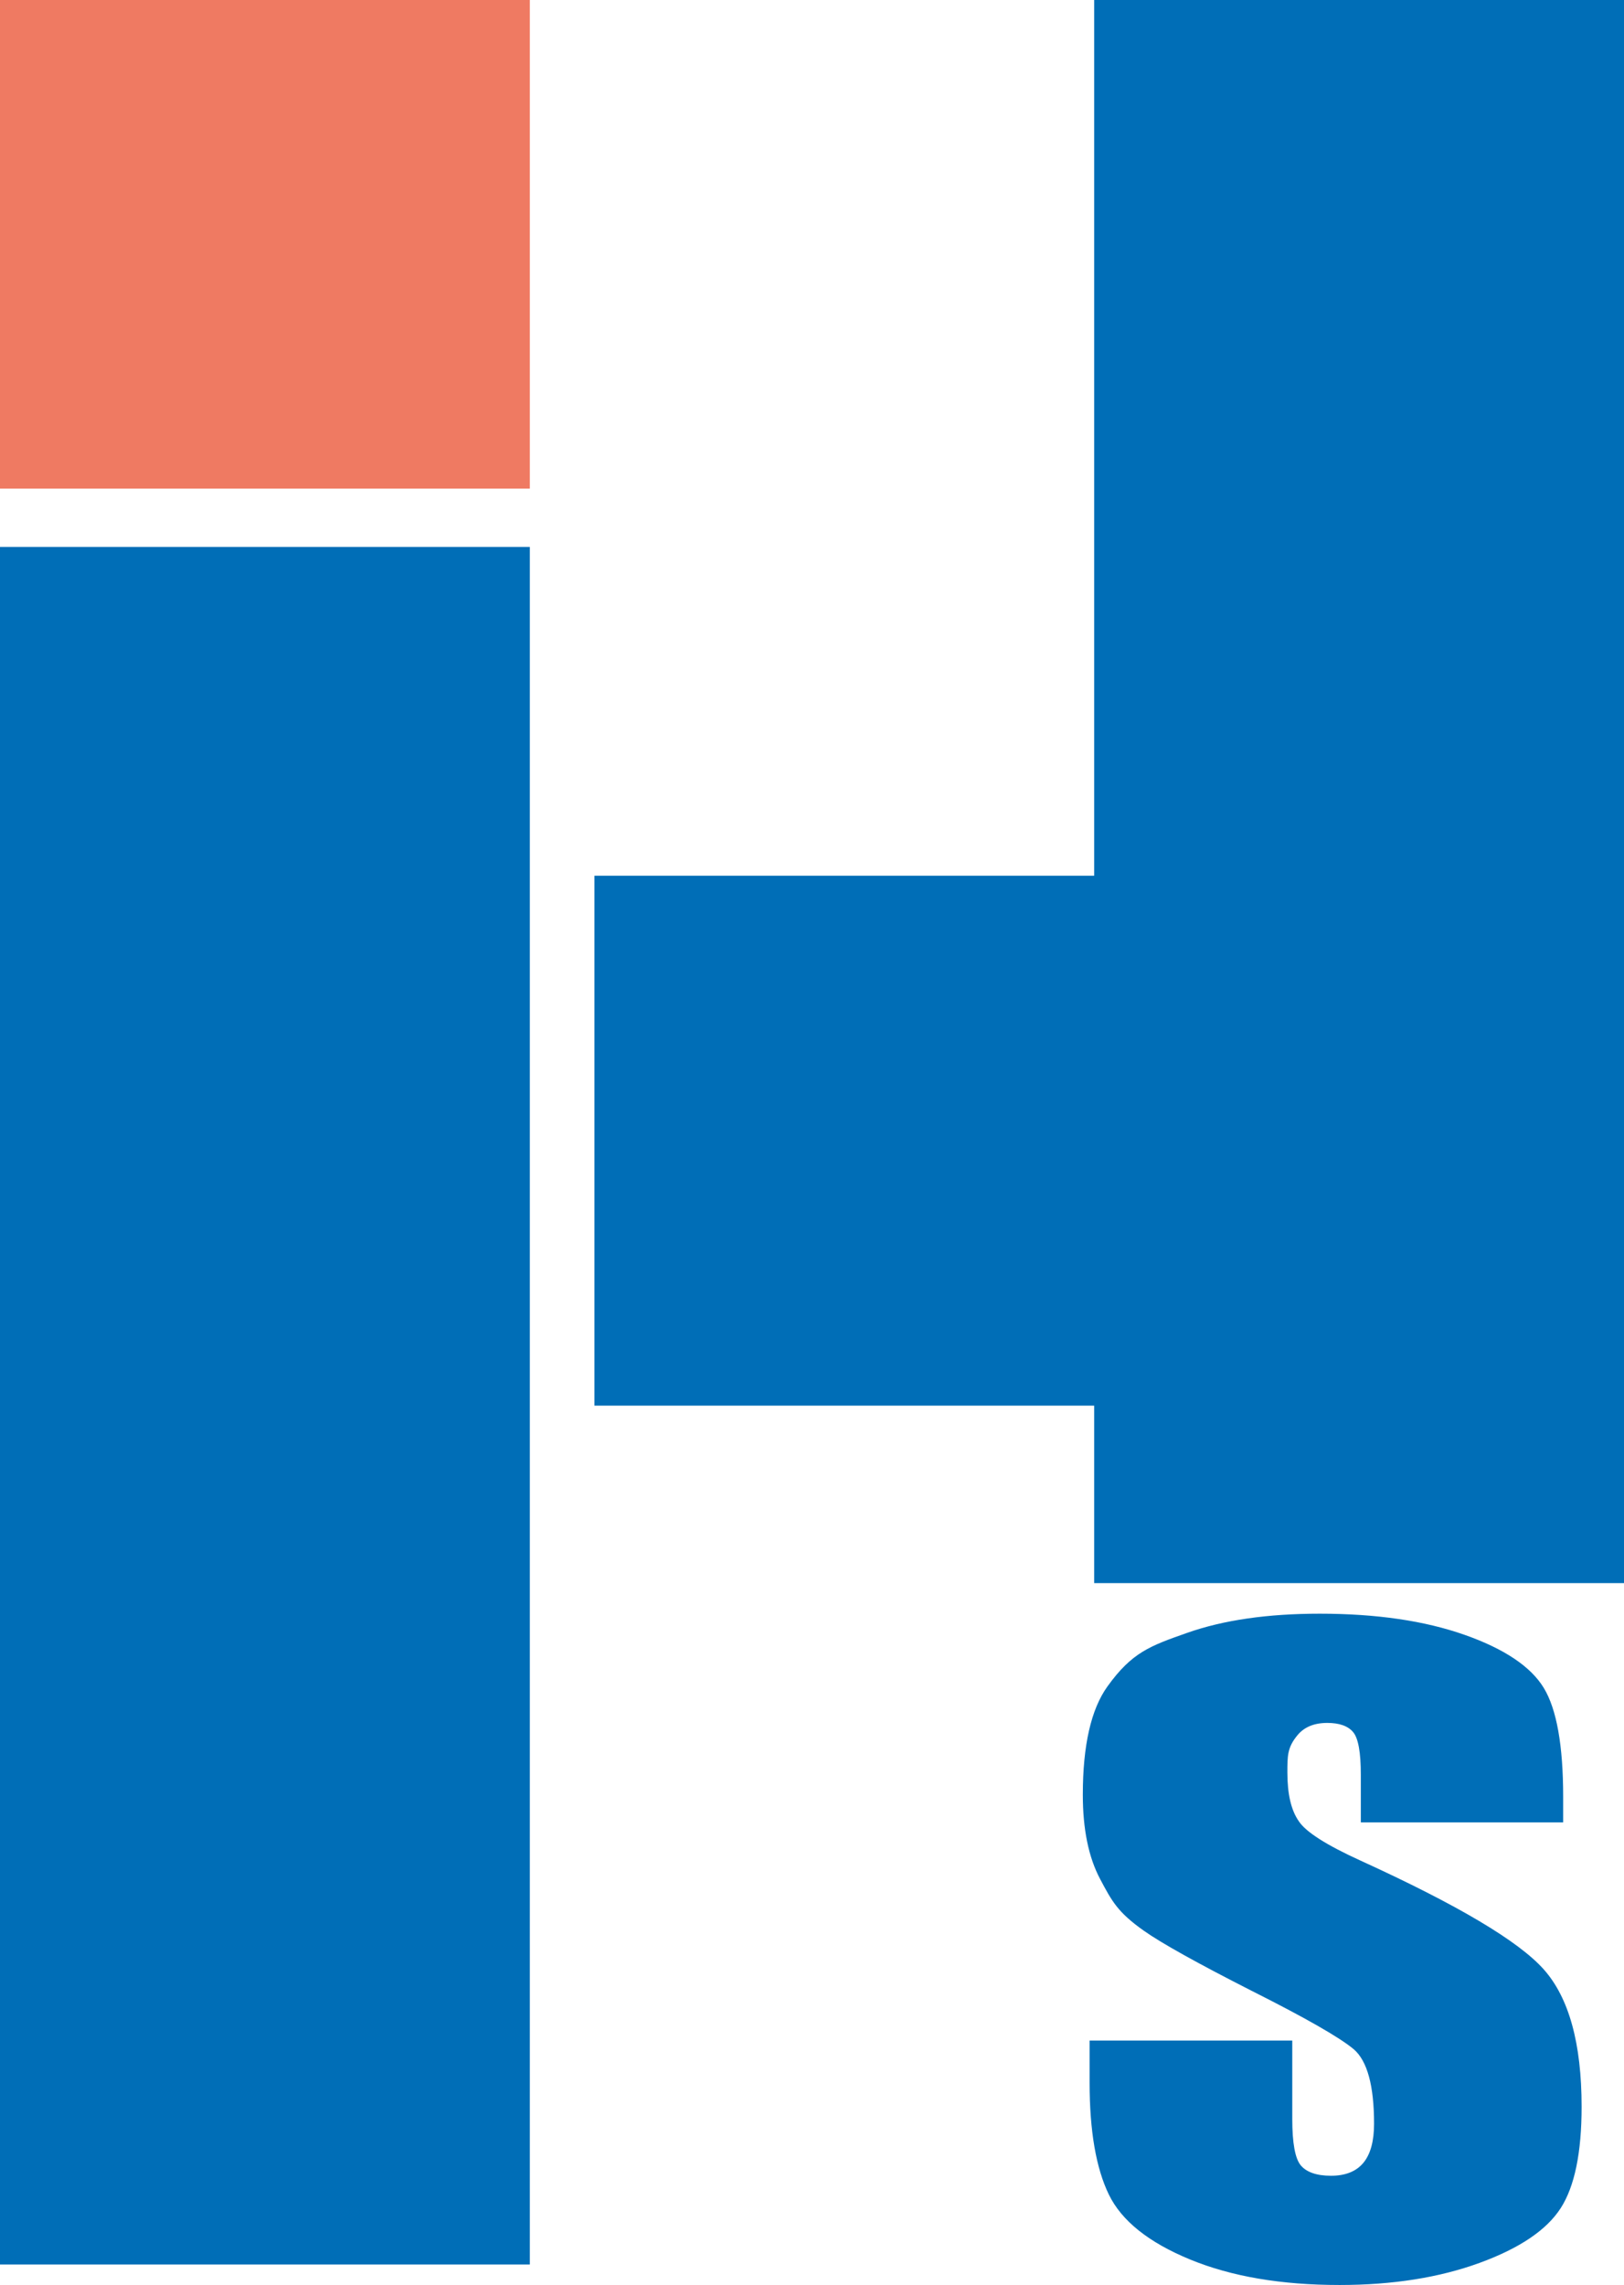 <svg preserveAspectRatio="xMidYMid meet" data-bbox="0 0 103.05 144.97" viewBox="0 0 103.05 144.97" xmlns="http://www.w3.org/2000/svg" data-type="color" role="presentation" aria-hidden="true" aria-label="">
    <g>
        <path fill="#ef7a62" d="M33.62 0v31H0V0z" data-color="1"></path>
        <path fill="#006eb7" d="M33.62 34.7v108.97H0V34.7z" data-color="2"></path>
        <path fill="#006eb7" d="M97.07 89.18H37.72V55.56h59.35z" data-color="2"></path>
        <path fill="#006eb7" d="M103.05 0v100.44H69.43V0z" data-color="2"></path>
        <path d="M99.21 115.62H86.35v-3.03c0-1.41-.16-2.31-.49-2.7s-.88-.58-1.64-.58q-1.245 0-1.89.78c-.645.78-.64 1.31-.64 2.37 0 1.37.24 2.39.72 3.08.45.69 1.76 1.52 3.91 2.5 6.16 2.81 10.04 5.11 11.64 6.91s2.4 4.7 2.4 8.71c0 2.91-.44 5.06-1.33 6.44s-2.6 2.54-5.15 3.47-5.5 1.4-8.88 1.4c-3.71 0-6.87-.54-9.49-1.62s-4.34-2.45-5.15-4.12-1.22-4.03-1.22-7.09v-2.68H82v4.97c0 1.53.18 2.52.54 2.95s1 .66 1.92.66 1.61-.28 2.06-.83.67-1.38.67-2.47c0-2.41-.43-3.98-1.28-4.72-.88-.74-3.04-1.98-6.48-3.71q-5.16-2.625-6.84-3.81c-1.68-1.185-2.04-1.89-2.78-3.28s-1.1-3.18-1.1-5.35q0-4.695 1.56-6.87c1.56-2.175 2.72-2.58 5.05-3.4 2.32-.82 5.13-1.22 8.42-1.22 3.6 0 6.66.45 9.19 1.34s4.21 2.02 5.03 3.37 1.23 3.66 1.23 6.91v1.62Z" fill="#006eb7" data-color="2"></path>
    </g>
</svg>
